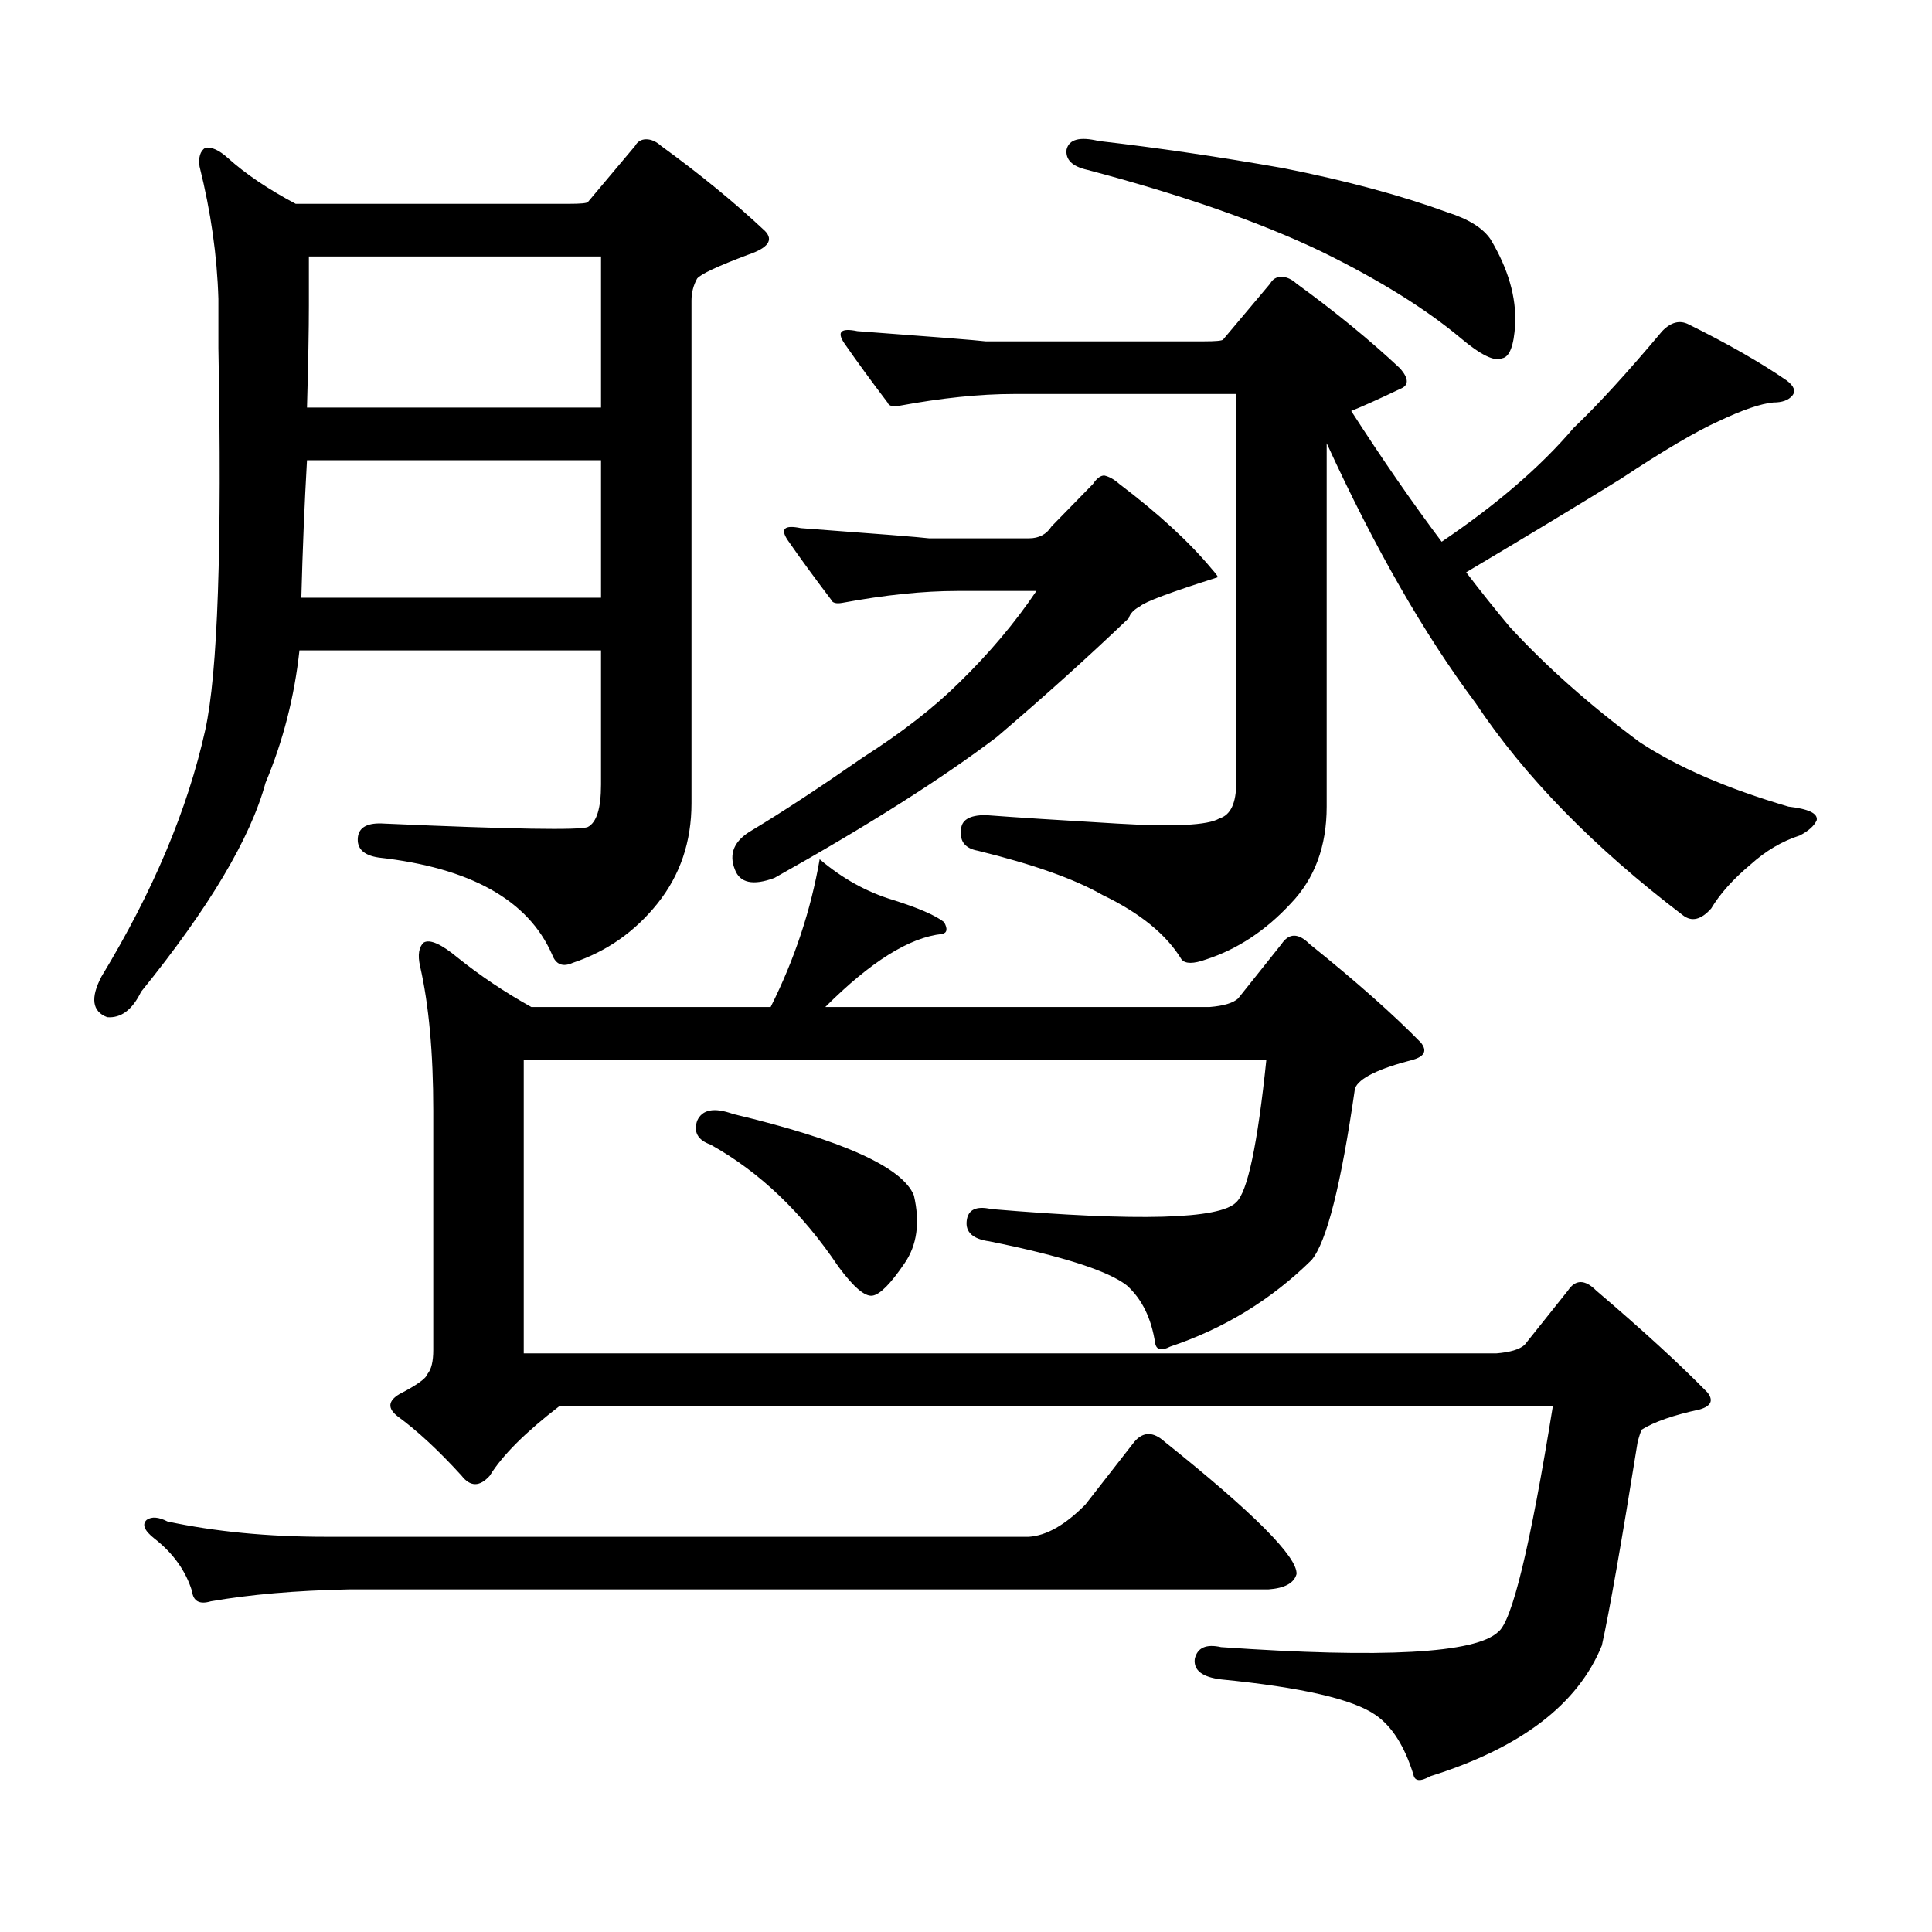 <?xml version="1.0" encoding="utf-8"?>
<!-- Generator: Adobe Illustrator 16.0.0, SVG Export Plug-In . SVG Version: 6.00 Build 0)  -->
<!DOCTYPE svg PUBLIC "-//W3C//DTD SVG 1.1//EN" "http://www.w3.org/Graphics/SVG/1.1/DTD/svg11.dtd">
<svg version="1.1" id="图层_1" xmlns="http://www.w3.org/2000/svg" xmlns:xlink="http://www.w3.org/1999/xlink" x="0px" y="0px"
	 width="1000px" height="1000px" viewBox="0 0 1000 1000" enable-background="new 0 0 1000 1000" xml:space="preserve">
<path d="M154.996,336.645c-2.606,24.032-8.46,46.884-17.561,68.555c-7.805,28.716-29.268,64.751-64.389,108.105
	c-4.558,9.38-10.411,13.774-17.561,13.184c-7.805-2.925-8.78-9.956-2.927-21.094c26.661-43.945,44.542-86.421,53.657-127.441
	c6.494-29.292,8.78-95.21,6.829-197.754v-25.488c-0.655-22.262-3.902-45.113-9.756-68.555c-0.655-4.684,0.32-7.91,2.927-9.668
	c3.247-0.577,7.149,1.181,11.707,5.273c9.101,8.212,20.808,16.122,35.121,23.73h141.46c5.854,0,9.101-0.289,9.756-0.879
	l24.39-29.004c1.296-2.335,3.247-3.516,5.854-3.516c2.592,0,5.198,1.181,7.805,3.516c20.152,14.652,38.048,29.306,53.657,43.945
	c4.543,4.696,1.616,8.789-8.78,12.305c-15.609,5.863-24.39,9.97-26.341,12.305c-1.951,3.516-2.927,7.333-2.927,11.426v260.156
	c0,19.927-5.854,37.216-17.561,51.855c-11.707,14.653-26.341,24.911-43.901,30.762c-5.213,2.349-8.78,0.879-10.731-4.395
	c-12.362-28.125-42.285-44.824-89.754-50.098c-7.805-1.167-11.387-4.683-10.731-10.547c0.641-5.273,5.198-7.608,13.658-7.031
	c66.34,2.938,101.461,3.516,105.363,1.758c4.543-2.335,6.829-9.668,6.829-21.973v-69.434H154.996z M561.815,778.734l25.365-32.52
	c4.543-5.273,9.756-5.273,15.609,0c46.173,36.914,68.932,59.766,68.291,68.555c-1.311,4.683-6.188,7.319-14.634,7.91H180.361
	c-27.316,0.577-51.065,2.637-71.218,6.152c-5.854,1.758-9.115,0-9.756-5.273c-3.262-10.547-9.756-19.638-19.512-27.246
	c-5.213-4.106-6.509-7.333-3.902-9.668c2.592-1.758,6.174-1.47,10.731,0.879c24.71,5.273,52.026,7.91,81.949,7.91h363.894
	C541.648,794.843,551.404,789.281,561.815,778.734z M155.972,309.398H311.09v-71.191H158.898
	C157.588,261.059,156.612,284.789,155.972,309.398z M158.898,210.961H311.09v-78.223H159.874v25.488
	C159.874,170.531,159.539,188.109,158.898,210.961z M605.717,696.996c-4.558,2.349-7.164,1.758-7.805-1.758
	c-1.951-12.882-6.829-22.852-14.634-29.883c-9.756-7.608-33.505-15.229-71.218-22.852c-8.46-1.167-12.362-4.683-11.707-10.547
	c0.641-5.851,4.878-7.91,12.683-6.152c76.096,6.454,118.366,5.273,126.826-3.516c5.854-5.273,11.052-29.883,15.609-73.828H271.091
	v152.051h503.402c7.149-0.577,12.027-2.046,14.634-4.395l22.438-28.125c3.902-5.851,8.78-5.851,14.634,0
	c24.055,20.517,43.246,38.095,57.56,52.734c3.247,4.106,1.951,7.031-3.902,8.789c-13.658,2.938-23.749,6.454-30.243,10.547
	c-0.655,1.758-1.311,3.817-1.951,6.152c-8.46,52.734-14.634,87.891-18.536,105.469c-12.362,30.46-41.95,53.022-88.778,67.676
	c-5.213,2.925-8.14,2.637-8.78-0.879c-4.558-14.653-11.066-24.911-19.512-30.762c-11.707-8.212-38.383-14.364-79.998-18.457
	c-9.756-1.181-14.313-4.696-13.658-10.547c1.296-5.864,5.854-7.91,13.658-6.152c83.9,5.851,131.704,3.214,143.411-7.91
	c7.149-5.273,16.585-44.247,28.292-116.895H289.627c-17.561,13.485-29.603,25.488-36.097,36.035c-5.213,5.864-10.091,5.864-14.634,0
	c-11.707-12.882-22.773-23.14-33.17-30.762c-5.213-4.093-4.878-7.91,0.976-11.426c9.101-4.683,13.979-8.198,14.634-10.547
	c1.951-2.335,2.927-6.44,2.927-12.305V574.828c0-29.883-2.286-54.78-6.829-74.707c-1.311-5.851-0.655-9.956,1.951-12.305
	c3.247-1.758,9.101,0.879,17.561,7.91c11.707,9.38,24.39,17.88,38.048,25.488h123.899c12.348-24.609,20.808-50.098,25.365-76.465
	c11.707,9.97,24.39,17.001,38.048,21.094c13.003,4.106,21.783,7.91,26.341,11.426c1.951,3.516,1.616,5.575-0.976,6.152
	c-16.92,1.758-37.072,14.364-60.486,37.793h199.02c7.149-0.577,12.027-2.046,14.634-4.395l22.438-28.125
	c3.902-5.851,8.78-5.851,14.634,0c24.055,19.336,43.246,36.337,57.56,50.977c3.247,4.106,1.951,7.031-3.902,8.789
	c-18.216,4.696-28.292,9.668-30.243,14.941c-7.164,49.81-14.634,79.403-22.438,88.77
	C658.063,672.688,633.674,687.63,605.717,696.996z M360.845,580.102c2.592-5.851,8.78-7.031,18.536-3.516
	c56.584,13.485,87.803,27.548,93.656,42.188c3.247,14.063,1.616,25.79-4.878,35.156c-7.164,10.547-12.683,16.122-16.585,16.699
	c-3.902,0.591-9.756-4.395-17.561-14.941c-18.871-28.125-40.975-49.219-66.34-63.281
	C361.165,590.071,358.894,585.966,360.845,580.102z M532.548,278.637c5.198,0,9.101-2.046,11.707-6.152l21.463-21.973
	c1.951-2.926,3.902-4.395,5.854-4.395c2.592,0.59,5.198,2.06,7.805,4.395c20.152,15.243,36.097,29.883,47.804,43.945
	c2.592,2.938,3.567,4.395,2.927,4.395c-24.069,7.622-37.407,12.606-39.999,14.941c-3.262,1.758-5.213,3.817-5.854,6.152
	c-20.822,19.927-43.581,40.43-68.291,61.523c-28.627,21.685-66.995,46.005-115.119,72.949c-11.066,4.106-17.896,2.637-20.487-4.395
	c-3.262-8.198-0.335-14.941,8.78-20.215c15.609-9.366,34.786-21.973,57.56-37.793c20.152-12.882,36.737-25.776,49.755-38.672
	c15.609-15.229,28.933-31.05,39.999-47.461h-40.975c-17.561,0-37.407,2.06-59.511,6.152c-3.262,0.591-5.213,0-5.854-1.758
	c-8.46-11.124-15.944-21.382-22.438-30.762c-3.902-5.851-1.631-7.91,6.829-6.152c39.664,2.938,61.782,4.696,66.34,5.273H532.548z
	 M781.322,324.34c18.856,20.517,41.295,40.43,67.315,59.766c19.512,12.896,45.197,24.032,77.071,33.398
	c10.396,1.181,15.274,3.516,14.634,7.031c-1.311,2.938-4.237,5.575-8.78,7.91c-9.115,2.938-17.561,7.91-25.365,14.941
	c-9.115,7.622-15.944,15.243-20.487,22.852c-5.213,5.864-10.091,7.031-14.634,3.516c-46.188-35.156-81.949-71.769-107.314-109.863
	c-26.676-35.733-52.361-80.558-77.071-134.473v188.086c0,20.517-6.188,37.216-18.536,50.098
	c-13.018,14.063-27.651,23.73-43.901,29.004c-6.509,2.349-10.731,2.349-12.683,0c-7.805-12.882-21.463-24.019-40.975-33.398
	c-14.313-8.198-35.776-15.82-64.389-22.852c-6.509-1.167-9.436-4.683-8.78-10.547c0-5.273,4.223-7.91,12.683-7.91
	c15.609,1.181,38.368,2.637,68.291,4.395c29.268,1.758,46.828,0.879,52.682-2.637c5.854-1.758,8.78-7.91,8.78-18.457V203.93H524.743
	c-17.561,0-37.407,2.06-59.511,6.152c-3.262,0.59-5.213,0-5.854-1.758c-8.46-11.124-15.944-21.383-22.438-30.762
	c-3.902-5.851-1.631-7.91,6.829-6.152c39.664,2.938,61.782,4.696,66.34,5.273h113.168c5.854,0,9.101-0.289,9.756-0.879l24.39-29.004
	c1.296-2.335,3.247-3.516,5.854-3.516c2.592,0,5.198,1.181,7.805,3.516c20.152,14.652,38.048,29.306,53.657,43.945
	c4.543,5.273,4.543,8.789,0,10.547c-11.066,5.273-19.512,9.091-25.365,11.426c16.25,25.199,31.859,47.763,46.828,67.676
	c28.612-19.336,51.371-38.961,68.291-58.887c12.348-11.715,27.637-28.414,45.853-50.098c4.543-4.684,9.101-5.851,13.658-3.516
	c20.152,9.97,37.072,19.638,50.73,29.004c3.902,2.938,4.878,5.575,2.927,7.91c-1.951,2.348-5.213,3.516-9.756,3.516
	c-6.509,0.59-15.944,3.817-28.292,9.668c-11.707,5.273-28.627,15.243-50.73,29.883c-20.822,12.895-47.483,29.004-79.998,48.34
	C766.033,305.595,773.518,314.974,781.322,324.34z M552.06,77.367c1.296-5.273,6.829-6.729,16.585-4.395
	c30.563,3.516,62.438,8.212,95.607,14.063c32.515,6.454,60.807,14.063,84.876,22.852c11.052,3.516,18.536,8.212,22.438,14.063
	c9.101,15.243,13.323,29.883,12.683,43.945c-0.655,11.137-2.927,17.001-6.829,17.578c-3.902,1.758-11.066-1.758-21.463-10.547
	c-18.216-15.23-42.285-30.172-72.193-44.824c-31.874-15.23-72.193-29.293-120.973-42.188
	C554.986,86.156,551.404,82.641,552.06,77.367z"/>
</svg>
